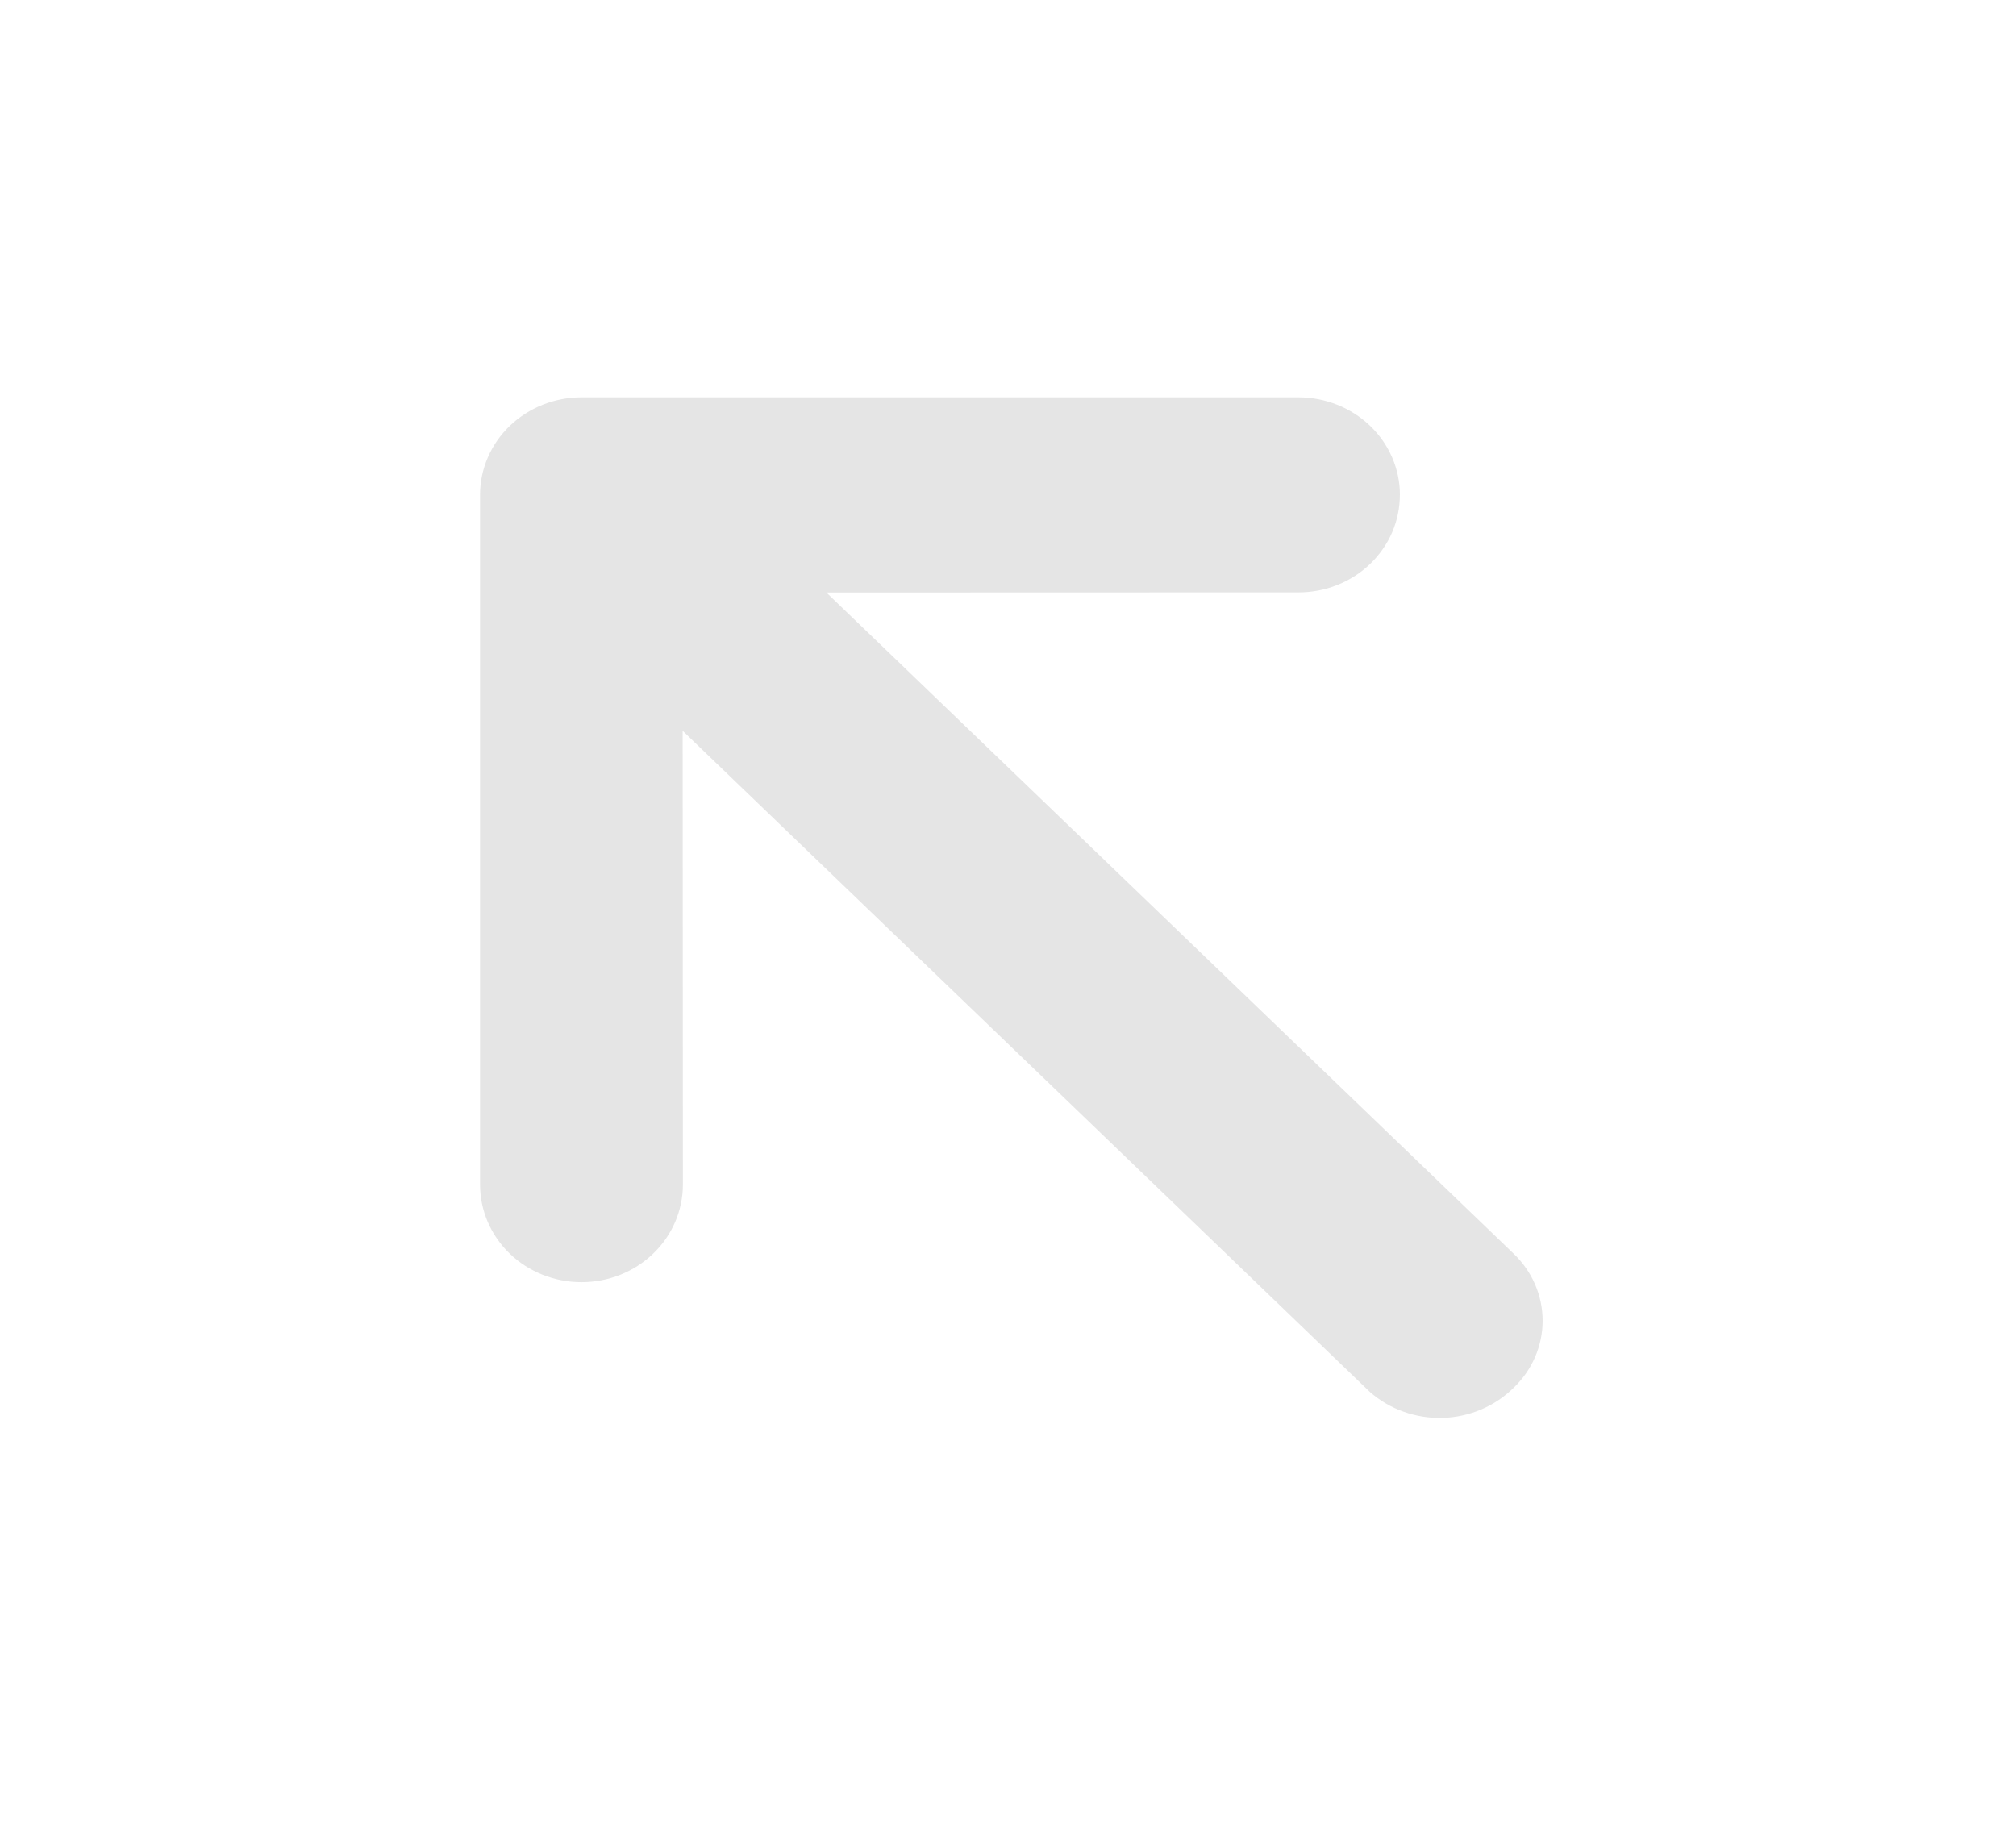 <svg width="42" height="38" viewBox="0 0 42 38" fill="none" xmlns="http://www.w3.org/2000/svg">
<path d="M29.164 10.312C29.164 10.578 29.11 10.842 29.004 11.089C28.898 11.335 28.742 11.559 28.546 11.748C28.35 11.937 28.117 12.086 27.861 12.188C27.605 12.29 27.33 12.342 27.053 12.342L17.216 12.345L31.535 26.12C31.726 26.303 31.878 26.52 31.981 26.76C32.085 27 32.138 27.257 32.138 27.516C32.138 27.776 32.085 28.033 31.981 28.273C31.878 28.512 31.726 28.73 31.535 28.913C31.145 29.299 30.615 29.524 30.056 29.541C29.497 29.557 28.953 29.363 28.54 29.001L14.222 15.226L14.227 24.682C14.226 25.221 14.004 25.738 13.607 26.119C13.211 26.5 12.674 26.714 12.113 26.713C11.553 26.713 11.015 26.499 10.619 26.118C10.223 25.736 10.001 25.219 10.001 24.68L10.001 10.31C10.001 10.043 10.056 9.779 10.162 9.533C10.268 9.286 10.424 9.062 10.62 8.873C10.816 8.685 11.049 8.535 11.305 8.433C11.561 8.331 11.836 8.278 12.113 8.278L27.053 8.278C27.613 8.279 28.15 8.493 28.546 8.874C28.942 9.255 29.165 9.771 29.165 10.31" fill="#E5E5E5"/>
</svg>
